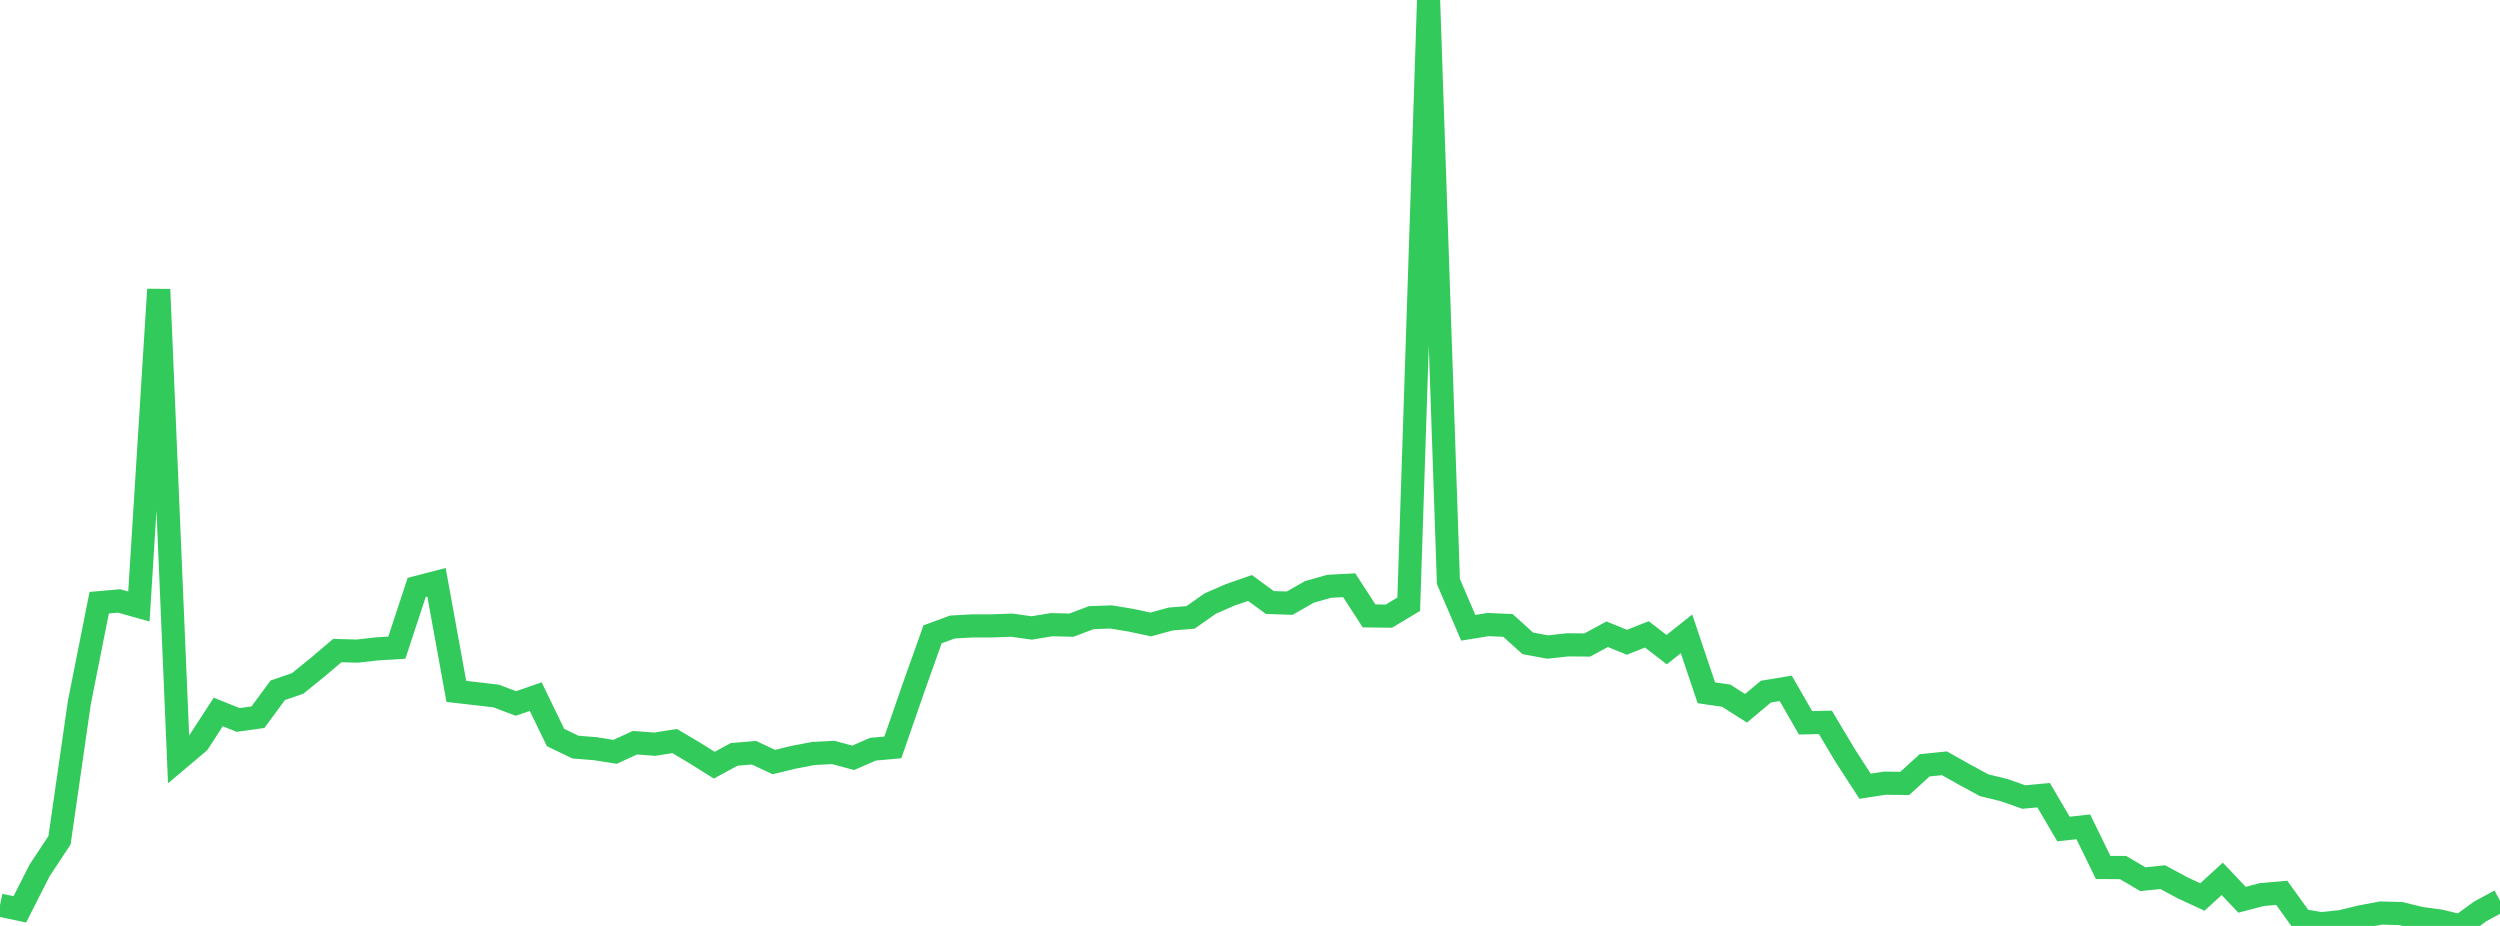<?xml version="1.0" standalone="no"?>
<!DOCTYPE svg PUBLIC "-//W3C//DTD SVG 1.1//EN" "http://www.w3.org/Graphics/SVG/1.1/DTD/svg11.dtd">

<svg width="135" height="50" viewBox="0 0 135 50" preserveAspectRatio="none" 
  xmlns="http://www.w3.org/2000/svg"
  xmlns:xlink="http://www.w3.org/1999/xlink">


<polyline points="0.0, 48.878 1.071, 49.105 2.143, 46.994 3.214, 45.373 4.286, 37.931 5.357, 32.545 6.429, 32.451 7.5, 32.751 8.571, 15.629 9.643, 41 10.714, 40.098 11.786, 38.447 12.857, 38.878 13.929, 38.728 15.0, 37.275 16.071, 36.907 17.143, 36.038 18.214, 35.131 19.286, 35.16 20.357, 35.04 21.429, 34.975 22.5, 31.724 23.571, 31.445 24.643, 37.336 25.714, 37.459 26.786, 37.583 27.857, 37.988 28.929, 37.618 30.0, 39.825 31.071, 40.343 32.143, 40.429 33.214, 40.599 34.286, 40.106 35.357, 40.187 36.429, 40.016 37.5, 40.65 38.571, 41.32 39.643, 40.738 40.714, 40.647 41.786, 41.151 42.857, 40.891 43.929, 40.687 45.0, 40.633 46.071, 40.922 47.143, 40.456 48.214, 40.361 49.286, 37.27 50.357, 34.255 51.429, 33.859 52.5, 33.799 53.571, 33.798 54.643, 33.76 55.714, 33.91 56.786, 33.733 57.857, 33.759 58.929, 33.353 60.0, 33.315 61.071, 33.492 62.143, 33.721 63.214, 33.427 64.286, 33.341 65.357, 32.589 66.429, 32.123 67.5, 31.751 68.571, 32.535 69.643, 32.571 70.714, 31.959 71.786, 31.659 72.857, 31.602 73.929, 33.258 75.0, 33.271 76.071, 32.629 77.143, 0.0 78.214, 31.402 79.286, 33.899 80.357, 33.727 81.429, 33.773 82.5, 34.741 83.571, 34.94 84.643, 34.822 85.714, 34.83 86.786, 34.248 87.857, 34.682 88.929, 34.256 90.0, 35.081 91.071, 34.226 92.143, 37.41 93.214, 37.566 94.286, 38.247 95.357, 37.349 96.429, 37.171 97.5, 39.031 98.571, 39.007 99.643, 40.804 100.714, 42.456 101.786, 42.291 102.857, 42.305 103.929, 41.328 105.0, 41.218 106.071, 41.821 107.143, 42.402 108.214, 42.663 109.286, 43.04 110.357, 42.941 111.429, 44.768 112.5, 44.649 113.571, 46.846 114.643, 46.847 115.714, 47.477 116.786, 47.365 117.857, 47.941 118.929, 48.438 120.0, 47.458 121.071, 48.587 122.143, 48.306 123.214, 48.213 124.286, 49.703 125.357, 49.881 126.429, 49.764 127.5, 49.505 128.571, 49.304 129.643, 49.333 130.714, 49.594 131.786, 49.739 132.857, 50.0 133.929, 49.217 135.0, 48.636" fill="none" stroke="#32ca5b" stroke-width="1.25"/>

</svg>